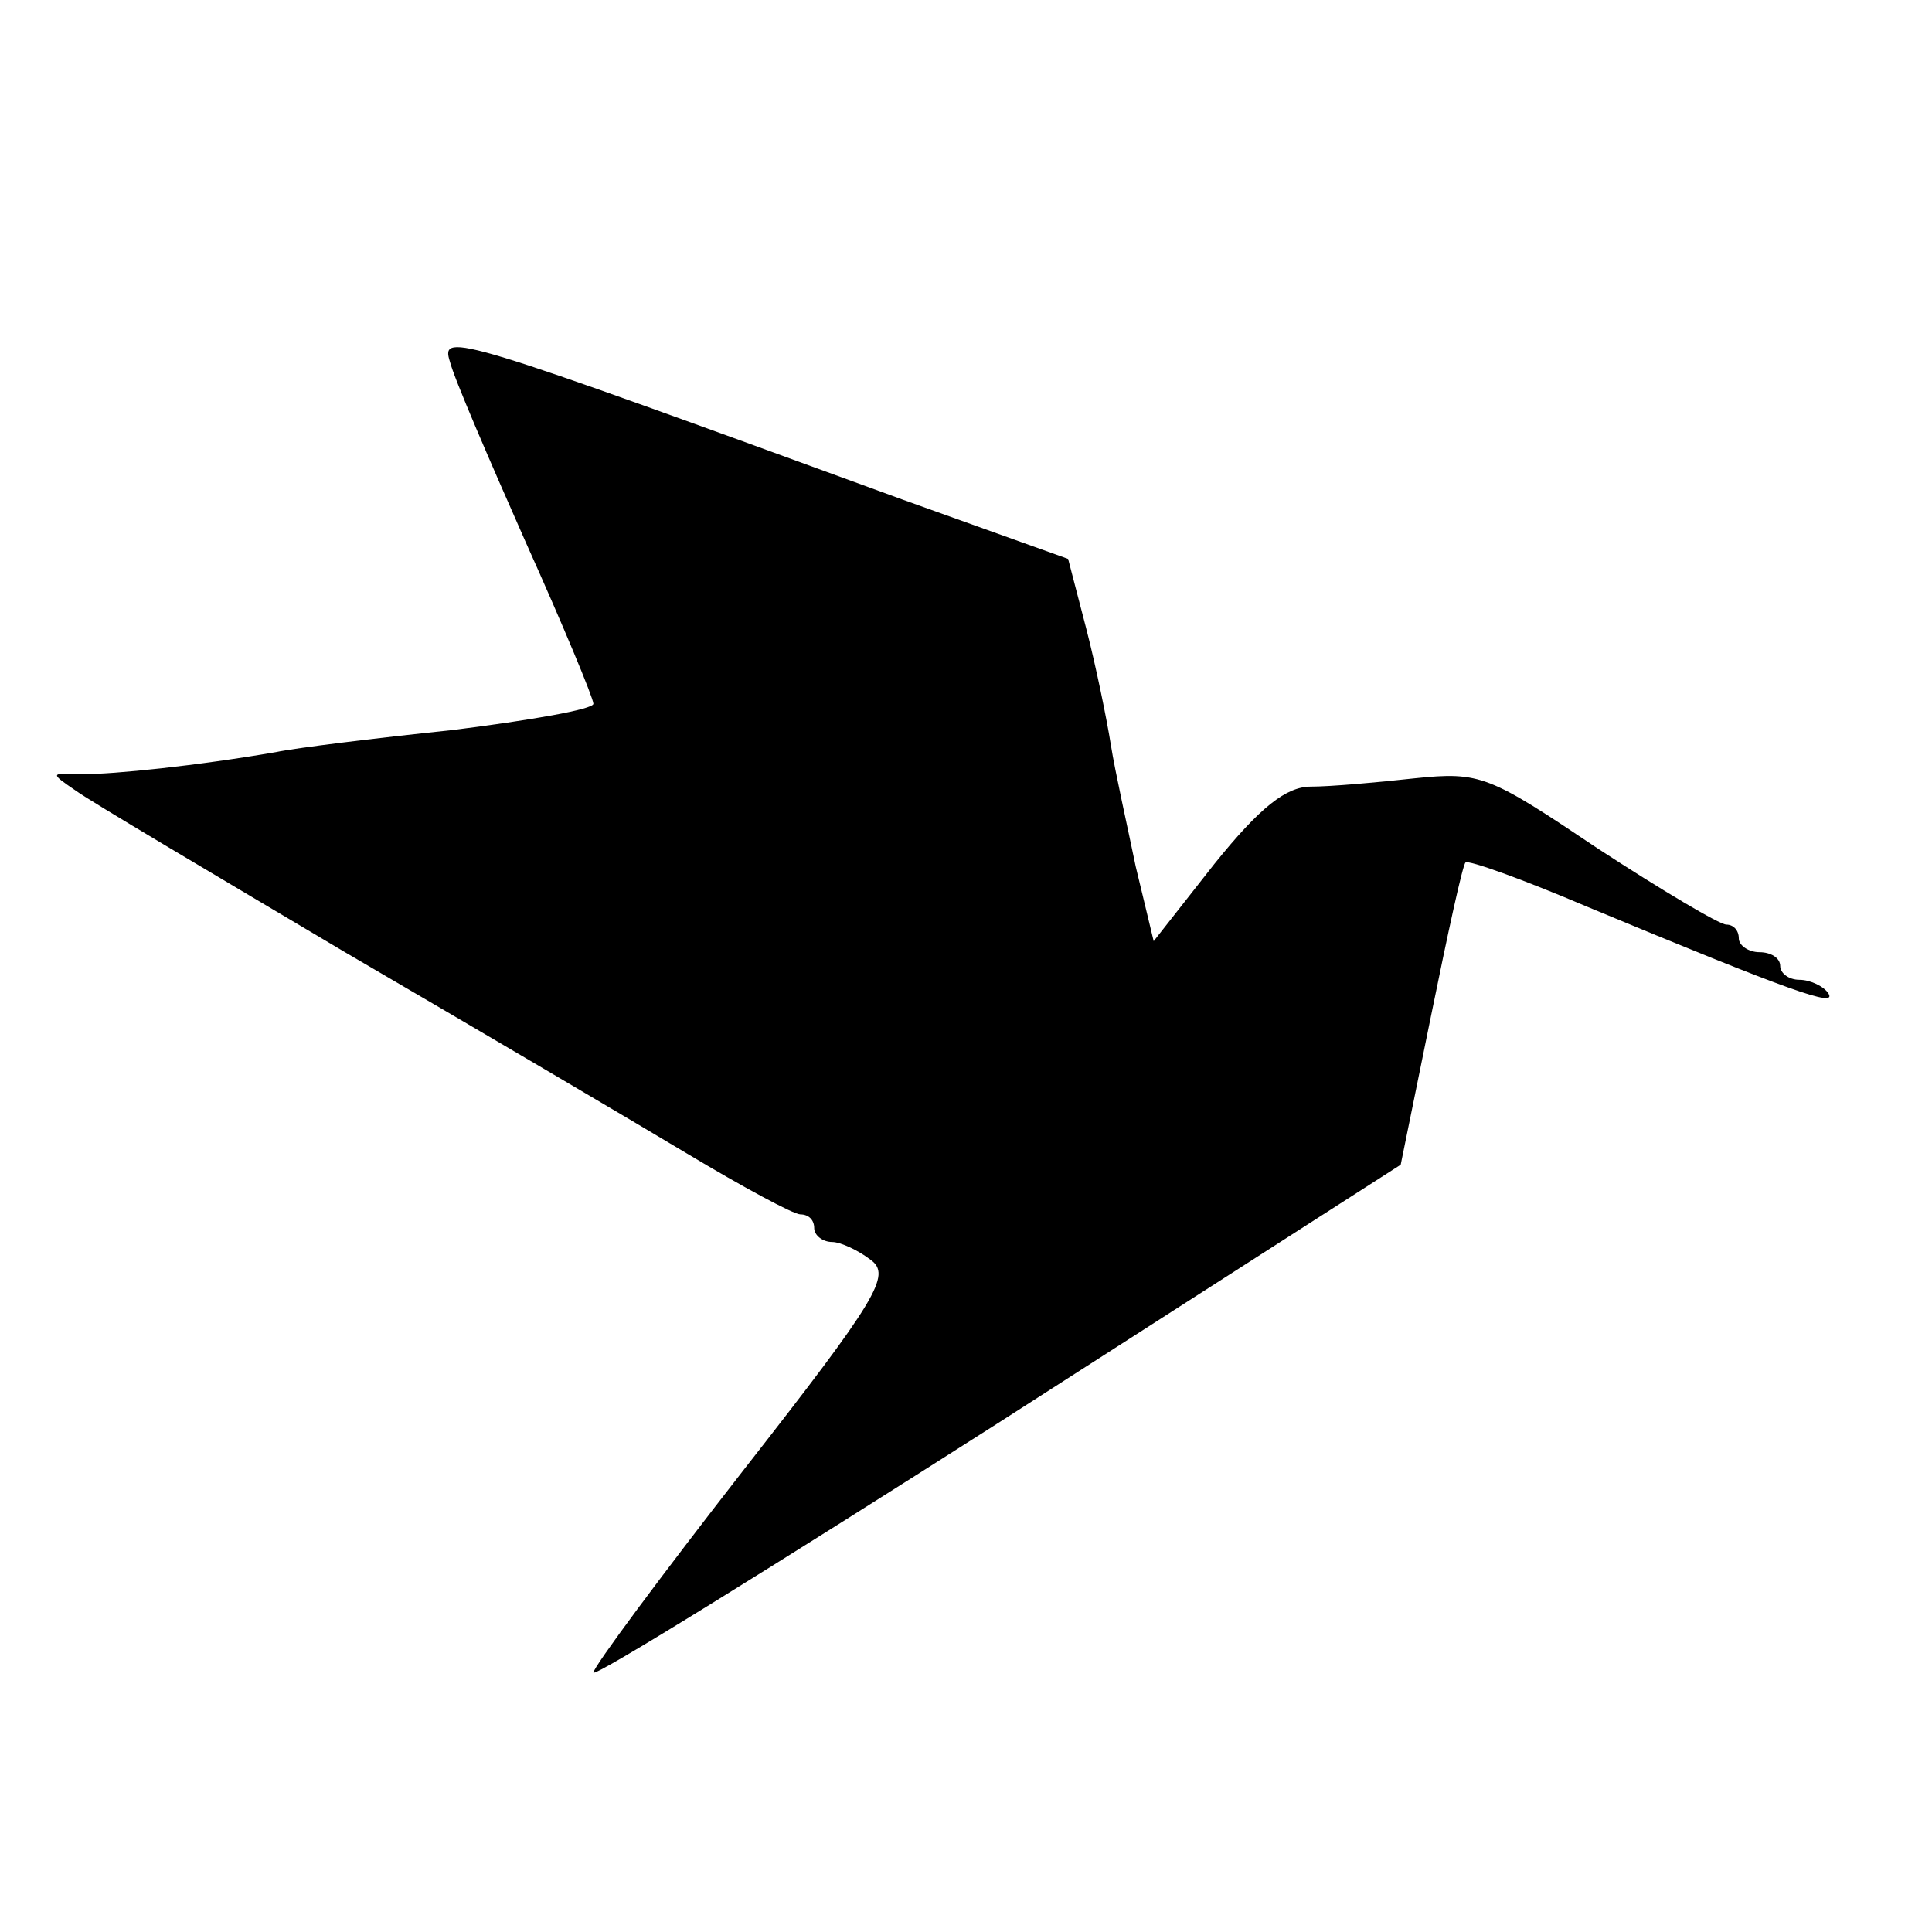 <?xml version="1.0" standalone="no"?>
<!DOCTYPE svg PUBLIC "-//W3C//DTD SVG 20010904//EN"
 "http://www.w3.org/TR/2001/REC-SVG-20010904/DTD/svg10.dtd">
<svg version="1.0" xmlns="http://www.w3.org/2000/svg"
 width="140pt" height="140pt" viewBox="0 0 140 140"
 preserveAspectRatio="xMidYMid meet">
<g transform="translate(0,140) scale(0.1,-0.1)"
fill="#000000" stroke="none">
<path d="M326 1138 c3 -12 28 -70 55 -131 27 -60 49 -113 49 -117 0 -4 -46
-12 -102 -19 -57 -6 -114 -13 -128 -16 -58 -10 -117 -16 -140 -16 -24 1 -24 1
-5 -12 11 -8 99 -60 195 -117 96 -56 208 -122 248 -146 40 -24 77 -44 82 -44
6 0 10 -4 10 -10 0 -5 6 -10 13 -10 6 0 19 -6 28 -13 15 -11 5 -28 -92 -152
-60 -77 -109 -143 -109 -147 0 -4 132 78 292 180 l293 188 22 108 c12 59 23
110 25 111 2 2 41 -12 88 -32 149 -62 181 -73 175 -63 -3 5 -13 10 -21 10 -8
0 -14 5 -14 10 0 6 -7 10 -15 10 -8 0 -15 5 -15 10 0 6 -4 10 -9 10 -5 0 -47
25 -93 55 -79 53 -85 56 -133 51 -27 -3 -61 -6 -75 -6 -18 0 -37 -15 -70 -56
l-44 -56 -13 54 c-6 29 -15 69 -18 88 -3 19 -11 58 -18 85 l-13 50 -120 43
c-323 118 -335 122 -328 100z"/>
</g>
</svg>
